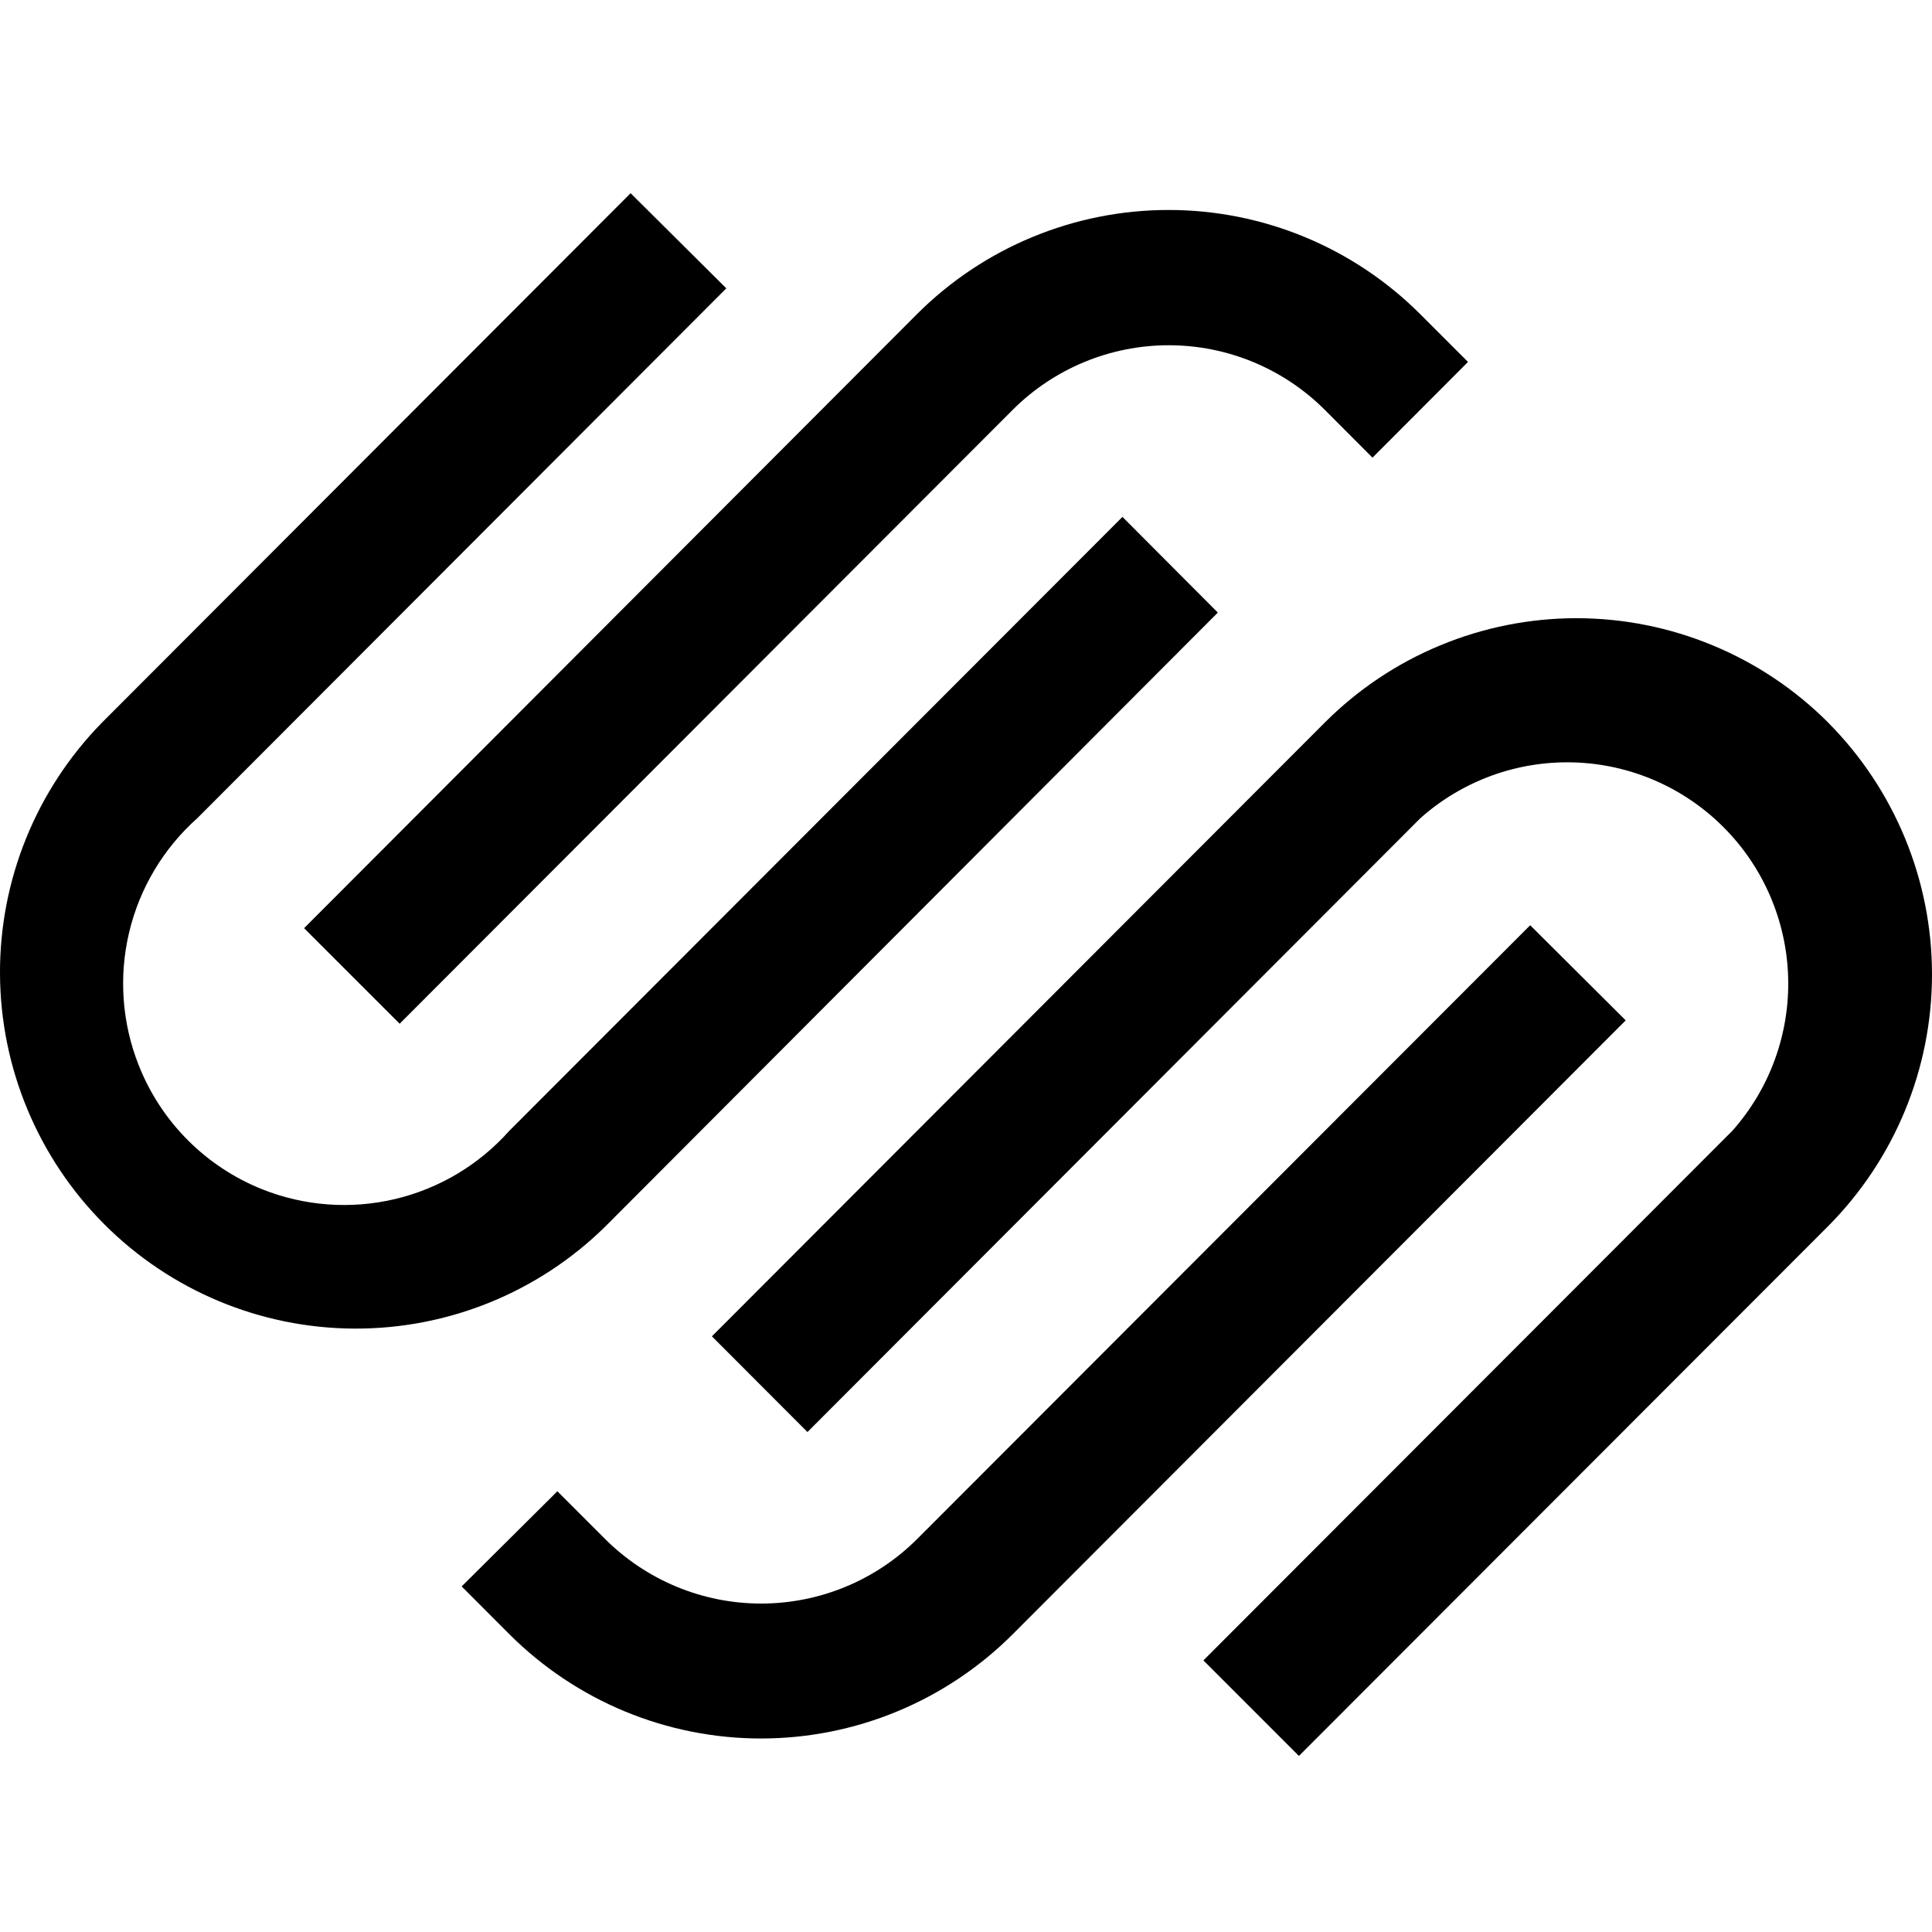 <svg width="50" height="50" viewBox="0 0 50 50" fill="none" xmlns="http://www.w3.org/2000/svg">
<g clip-path="url(#clip0_5_13)">
<path d="M10.344 26.493L26.209 10.606C27.28 9.536 28.733 8.935 30.247 8.935C31.761 8.935 33.213 9.536 34.285 10.606L35.52 11.844L37.992 9.367L36.754 8.129C35.027 6.403 32.685 5.434 30.243 5.434C27.801 5.434 25.459 6.403 23.732 8.129L7.87 24.021L10.343 26.494L10.344 26.493Z" fill="black"/>
<path d="M31.518 15.854L29.049 13.377L13.183 29.263C12.403 30.141 11.372 30.758 10.229 31.03C9.086 31.302 7.887 31.215 6.795 30.782C6.07 30.494 5.412 30.06 4.861 29.508C4.31 28.956 3.878 28.297 3.591 27.571C3.157 26.478 3.07 25.278 3.341 24.134C3.612 22.989 4.229 21.956 5.107 21.174L18.797 7.462L16.32 5L2.632 18.708C0.933 20.445 -0.013 22.781 0 25.21C0.013 27.64 0.983 29.966 2.7 31.685C4.415 33.402 6.738 34.372 9.165 34.384C11.592 34.396 13.925 33.45 15.657 31.75L31.517 15.854H31.518ZM47.31 18.697C46.455 17.842 45.44 17.163 44.323 16.701C43.206 16.238 42.008 15.999 40.799 15.999C39.59 15.999 38.392 16.238 37.275 16.701C36.158 17.163 35.143 17.842 34.288 18.697L18.424 34.584L20.897 37.061L36.76 21.174C37.85 20.204 39.27 19.688 40.728 19.731C42.187 19.774 43.574 20.374 44.604 21.407C45.636 22.44 46.234 23.829 46.277 25.289C46.32 26.749 45.804 28.17 44.835 29.263L31.144 42.971L33.616 45.444L47.306 31.739C49.031 30.007 50 27.662 50 25.217C50 22.772 49.031 20.427 47.306 18.694" fill="black"/>
<path d="M39.601 23.945L23.736 39.829C22.665 40.899 21.212 41.5 19.698 41.5C18.184 41.5 16.732 40.899 15.66 39.829L14.425 38.594L11.948 41.056L13.183 42.294C14.039 43.149 15.054 43.828 16.171 44.291C17.289 44.754 18.486 44.992 19.696 44.992C20.905 44.992 22.103 44.754 23.221 44.291C24.338 43.828 25.354 43.149 26.209 42.294L42.073 26.407L39.601 23.945Z" fill="black"/>
</g>
<defs>
<clipPath id="clip0_5_13">
<rect width="50" height="50" fill="white"/>
</clipPath>
</defs>
</svg>
